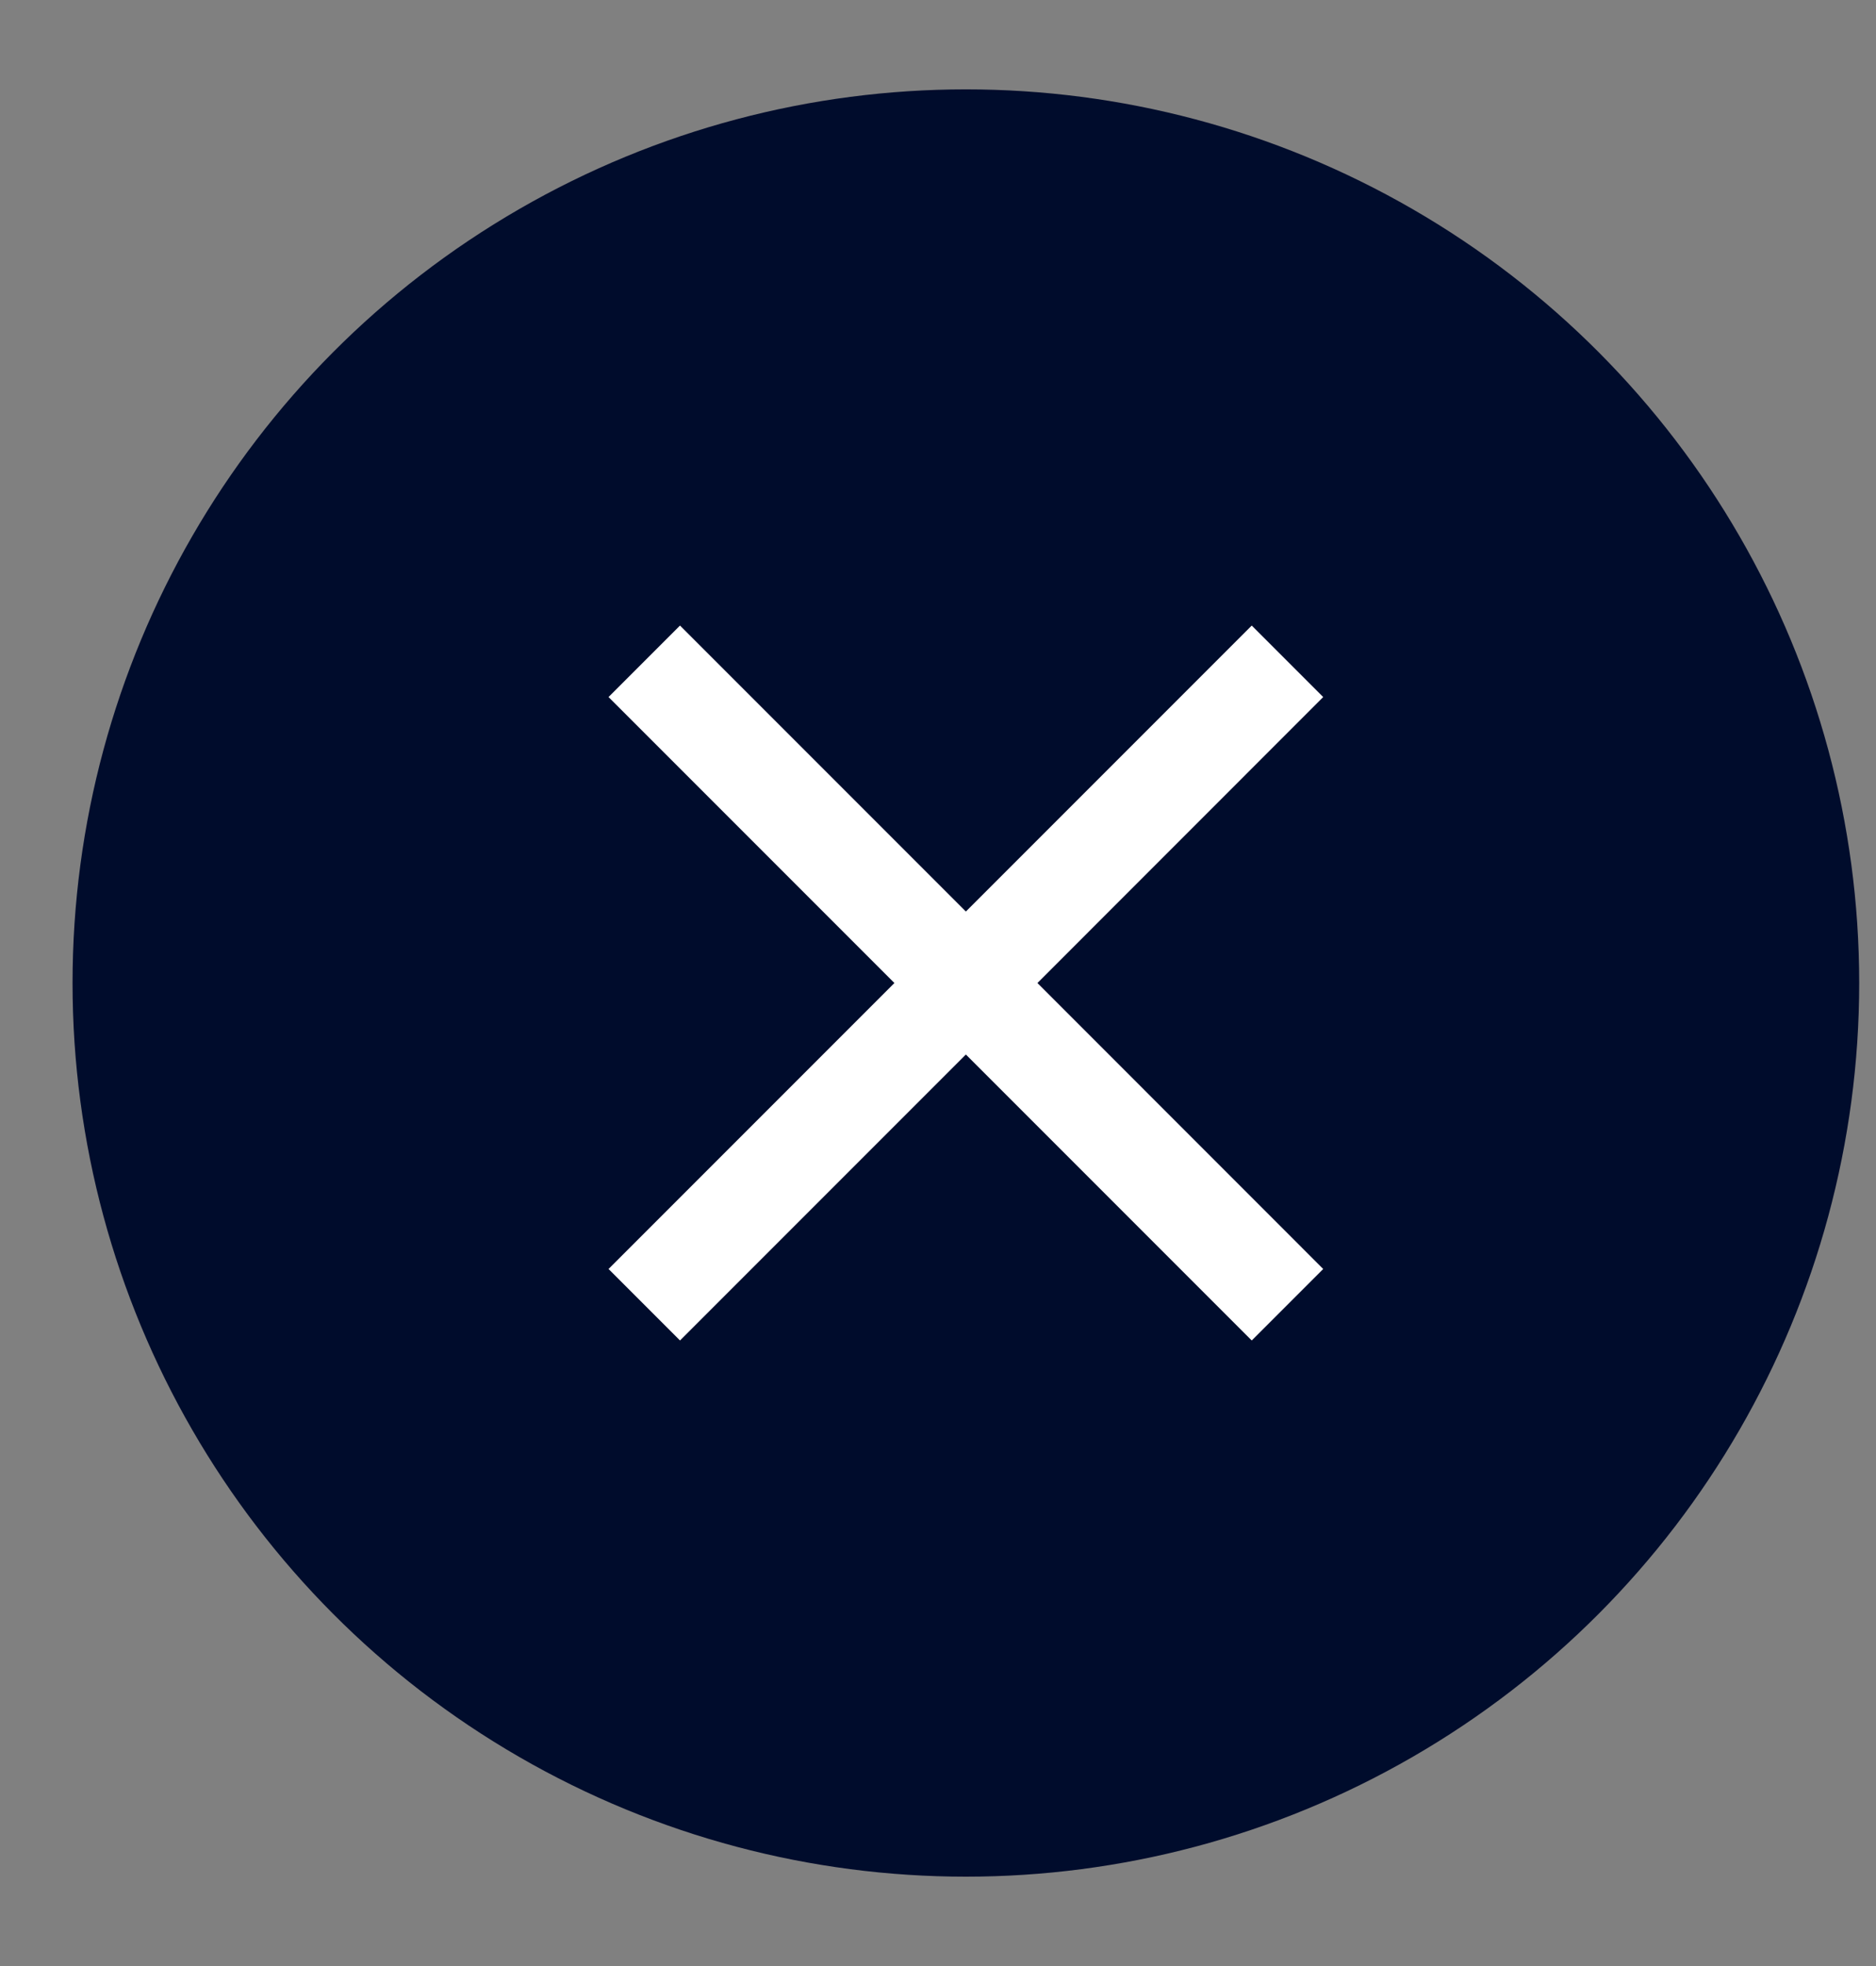 <svg width="21" height="22" viewBox="0 0 21 22" fill="none" xmlns="http://www.w3.org/2000/svg">
<rect x="0" y="0" width="21" height="22" fill="#808080" stroke="none"/>
<circle cx="10" cy="10" r="10" transform="matrix(-1 0 0 1 20.812 1)" fill="#000C2C"/>
<path d="M14.012 15L14.812 14.2L11.613 11L14.812 7.8L14.012 7L10.812 10.2L7.612 7L6.812 7.8L10.012 11L6.812 14.2L7.612 15L10.812 11.8L14.012 15Z" fill="white"/>
</svg>
